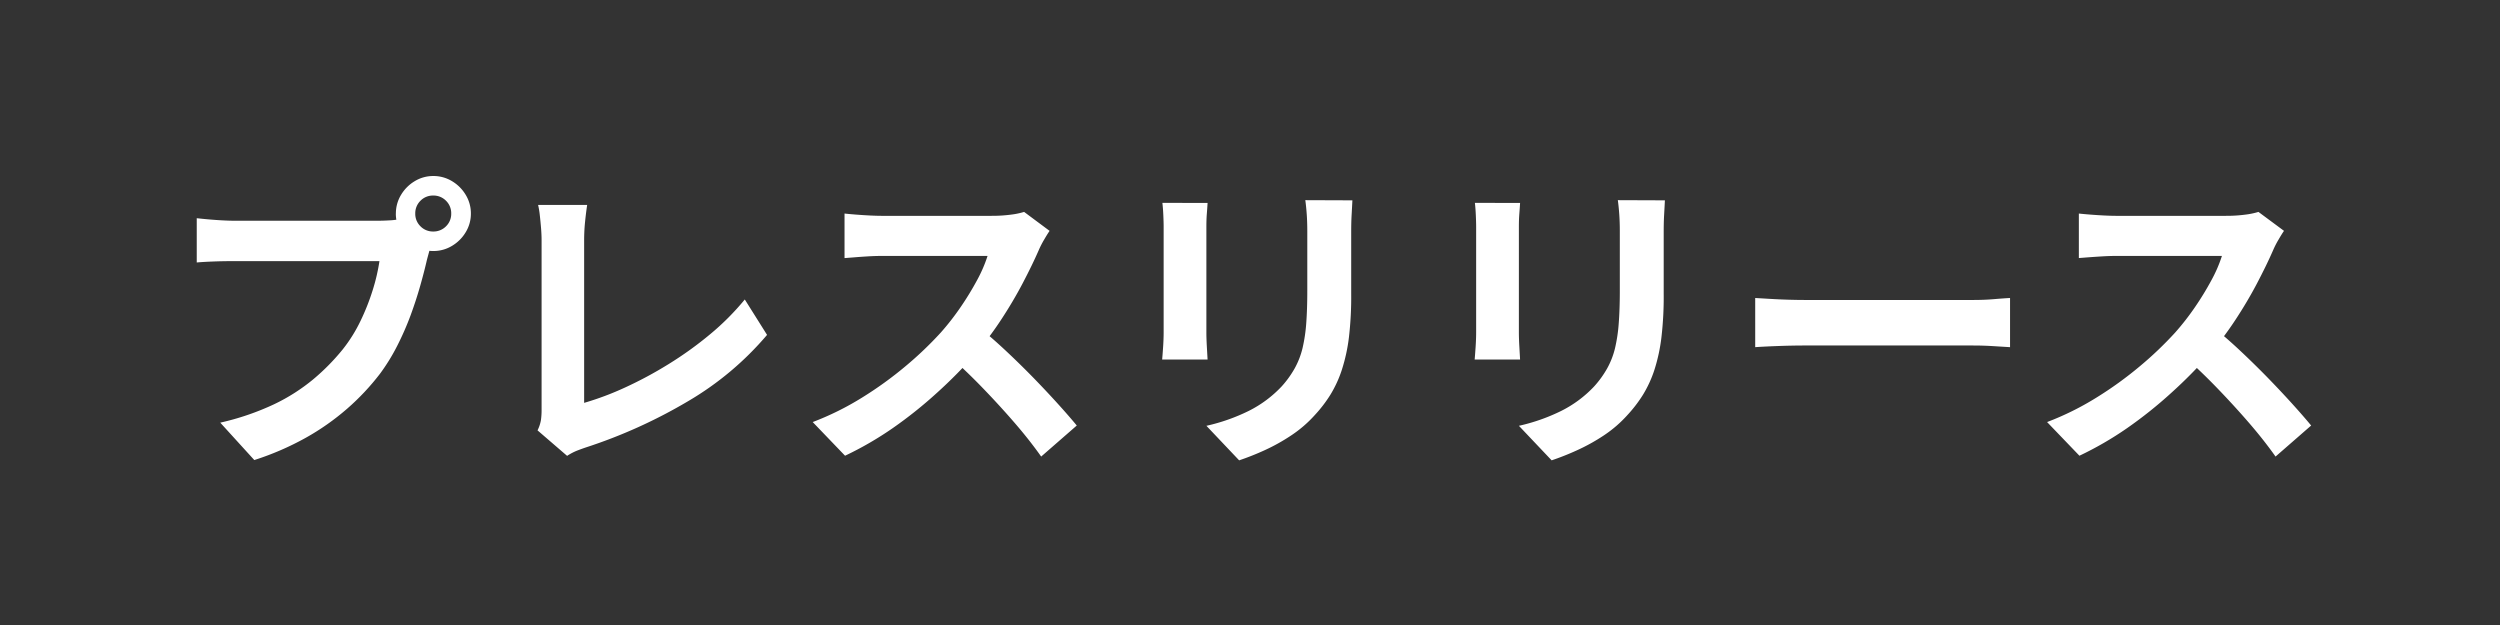 <svg id="seizo_tab_press" xmlns="http://www.w3.org/2000/svg" width="96" height="24" viewBox="0 0 96 24">
  <rect id="長方形_18360" data-name="長方形 18360" width="96" height="24" fill="#333"/>
  <path id="パス_3052" data-name="パス 3052" d="M-32.054-8.8a.667.667,0,0,0,.2.49.667.667,0,0,0,.49.2.671.671,0,0,0,.491-.2.665.665,0,0,0,.2-.49.669.669,0,0,0-.2-.491.669.669,0,0,0-.491-.2.665.665,0,0,0-.49.2A.671.671,0,0,0-32.054-8.8Zm-.744,0a1.369,1.369,0,0,1,.2-.72,1.513,1.513,0,0,1,.52-.521,1.362,1.362,0,0,1,.719-.2,1.369,1.369,0,0,1,.72.2,1.509,1.509,0,0,1,.521.521,1.369,1.369,0,0,1,.2.72,1.362,1.362,0,0,1-.2.719,1.513,1.513,0,0,1-.521.52,1.369,1.369,0,0,1-.72.2,1.362,1.362,0,0,1-.719-.2,1.516,1.516,0,0,1-.52-.52A1.362,1.362,0,0,1-32.8-8.8Zm1.457.95a2.316,2.316,0,0,0-.148.4q-.065.233-.117.429-.1.438-.255.987t-.371,1.139a11.094,11.094,0,0,1-.511,1.167,7.568,7.568,0,0,1-.666,1.081,9.207,9.207,0,0,1-1.258,1.339A9.4,9.4,0,0,1-36.273-.181a10.842,10.842,0,0,1-1.962.847L-39.542-.77a10.044,10.044,0,0,0,2.066-.706,7.244,7.244,0,0,0,1.509-.962,8.33,8.33,0,0,0,1.128-1.146,5.784,5.784,0,0,0,.684-1.095,8.608,8.608,0,0,0,.468-1.185,7.355,7.355,0,0,0,.258-1.109h-5.589q-.412,0-.8.015t-.627.037v-1.7q.184.021.44.044t.527.038q.271.015.463.015h5.553q.18,0,.441-.015a2.572,2.572,0,0,0,.5-.077Zm3.982,7.376a1.424,1.424,0,0,0,.132-.4,2.75,2.75,0,0,0,.024-.38v-6.51q0-.227-.021-.481t-.047-.486a3.152,3.152,0,0,0-.066-.4h1.884q-.05.339-.083.676t-.033.683V-1.53A11.238,11.238,0,0,0-24-2.119a15.161,15.161,0,0,0,1.675-.9,13.894,13.894,0,0,0,1.594-1.146A9.852,9.852,0,0,0-19.4-5.5l.855,1.36a11.793,11.793,0,0,1-3.041,2.551A19.567,19.567,0,0,1-25.514.185q-.119.04-.309.112a2.193,2.193,0,0,0-.4.208Zm19.664-7.66q-.073.1-.207.331a3.537,3.537,0,0,0-.214.418q-.247.565-.614,1.264t-.828,1.4a12.358,12.358,0,0,1-.978,1.3,18.039,18.039,0,0,1-1.479,1.5A16.6,16.6,0,0,1-13.72-.559,12.907,12.907,0,0,1-15.55.5L-16.792-.793a10.928,10.928,0,0,0,1.885-.933,14.211,14.211,0,0,0,1.695-1.225,13.643,13.643,0,0,0,1.341-1.282,9.811,9.811,0,0,0,.756-.97,11.21,11.21,0,0,0,.631-1.032,5.346,5.346,0,0,0,.406-.937H-14.15q-.246,0-.526.017t-.522.037l-.372.029V-8.8q.169.019.436.04t.539.035q.271.013.445.013h4.232a5.519,5.519,0,0,0,.731-.045,2.847,2.847,0,0,0,.513-.106Zm-2.685,3.727q.469.376.995.868T-8.343-2.52q.515.529.955,1.015t.736.845L-8.019.532Q-8.458-.09-9.026-.748t-1.2-1.314q-.631-.656-1.282-1.236Zm14.312-4.9q-.012.248-.029.545t-.017.659v2.373A13.5,13.5,0,0,1,3.8-4.055,6.675,6.675,0,0,1,3.527-2.8a4.491,4.491,0,0,1-.437.953,5.17,5.17,0,0,1-.6.784,4.718,4.718,0,0,1-.9.778A7.29,7.29,0,0,1,.55.294,9.958,9.958,0,0,1-.417.677L-1.674-.649a7.228,7.228,0,0,0,1.621-.57,4.478,4.478,0,0,0,1.27-.944,3.8,3.8,0,0,0,.5-.694,3.075,3.075,0,0,0,.3-.774,6.08,6.08,0,0,0,.143-.962Q2.2-5.131,2.2-5.837V-8.11q0-.362-.021-.659t-.055-.545Zm-5.561.1q-.012.207-.029.42t-.017.5V-4.24q0,.228.017.53t.029.515H-3.373q.015-.167.036-.475t.021-.579V-8.294q0-.165-.012-.437t-.036-.479Zm17.561-.1q-.012.248-.029.545t-.017.659v2.373A13.5,13.5,0,0,1,15.8-4.055a6.675,6.675,0,0,1-.27,1.256,4.491,4.491,0,0,1-.437.953,5.17,5.17,0,0,1-.6.784,4.718,4.718,0,0,1-.9.778A7.29,7.29,0,0,1,12.55.294a9.958,9.958,0,0,1-.967.383L10.326-.649a7.228,7.228,0,0,0,1.621-.57,4.478,4.478,0,0,0,1.27-.944,3.8,3.8,0,0,0,.5-.694,3.075,3.075,0,0,0,.3-.774,6.08,6.08,0,0,0,.143-.962q.041-.539.041-1.245V-8.11q0-.362-.021-.659t-.055-.545Zm-5.561.1q-.012.207-.029.42t-.017.5V-4.24q0,.228.017.53t.029.515H8.627q.015-.167.036-.475t.021-.579V-8.294q0-.165-.012-.437t-.036-.479ZM19.4-5.557l.556.033q.337.021.7.032t.671.011h6.446q.424,0,.8-.032t.613-.044v1.888l-.619-.038q-.406-.026-.789-.026H21.331q-.508,0-1.049.02t-.882.044ZM39.706-8.135q-.073.1-.207.331a3.537,3.537,0,0,0-.214.418q-.247.565-.614,1.264t-.828,1.4a12.358,12.358,0,0,1-.978,1.3,18.039,18.039,0,0,1-1.479,1.5A16.6,16.6,0,0,1,33.68-.559,12.907,12.907,0,0,1,31.85.5L30.608-.793a10.928,10.928,0,0,0,1.885-.933,14.211,14.211,0,0,0,1.695-1.225,13.643,13.643,0,0,0,1.341-1.282,9.812,9.812,0,0,0,.756-.97,11.209,11.209,0,0,0,.631-1.032,5.346,5.346,0,0,0,.406-.937H33.25q-.246,0-.526.017T32.2-7.12l-.372.029V-8.8q.169.019.436.04t.539.035q.271.013.445.013h4.232a5.519,5.519,0,0,0,.731-.045,2.847,2.847,0,0,0,.513-.106ZM37.021-4.408q.469.376.994.868T39.057-2.52q.515.529.955,1.015t.736.845L39.381.532q-.439-.622-1.007-1.28t-1.2-1.314q-.631-.656-1.282-1.236Z" transform="translate(48 17)" fill="#fff"/>
</svg>
